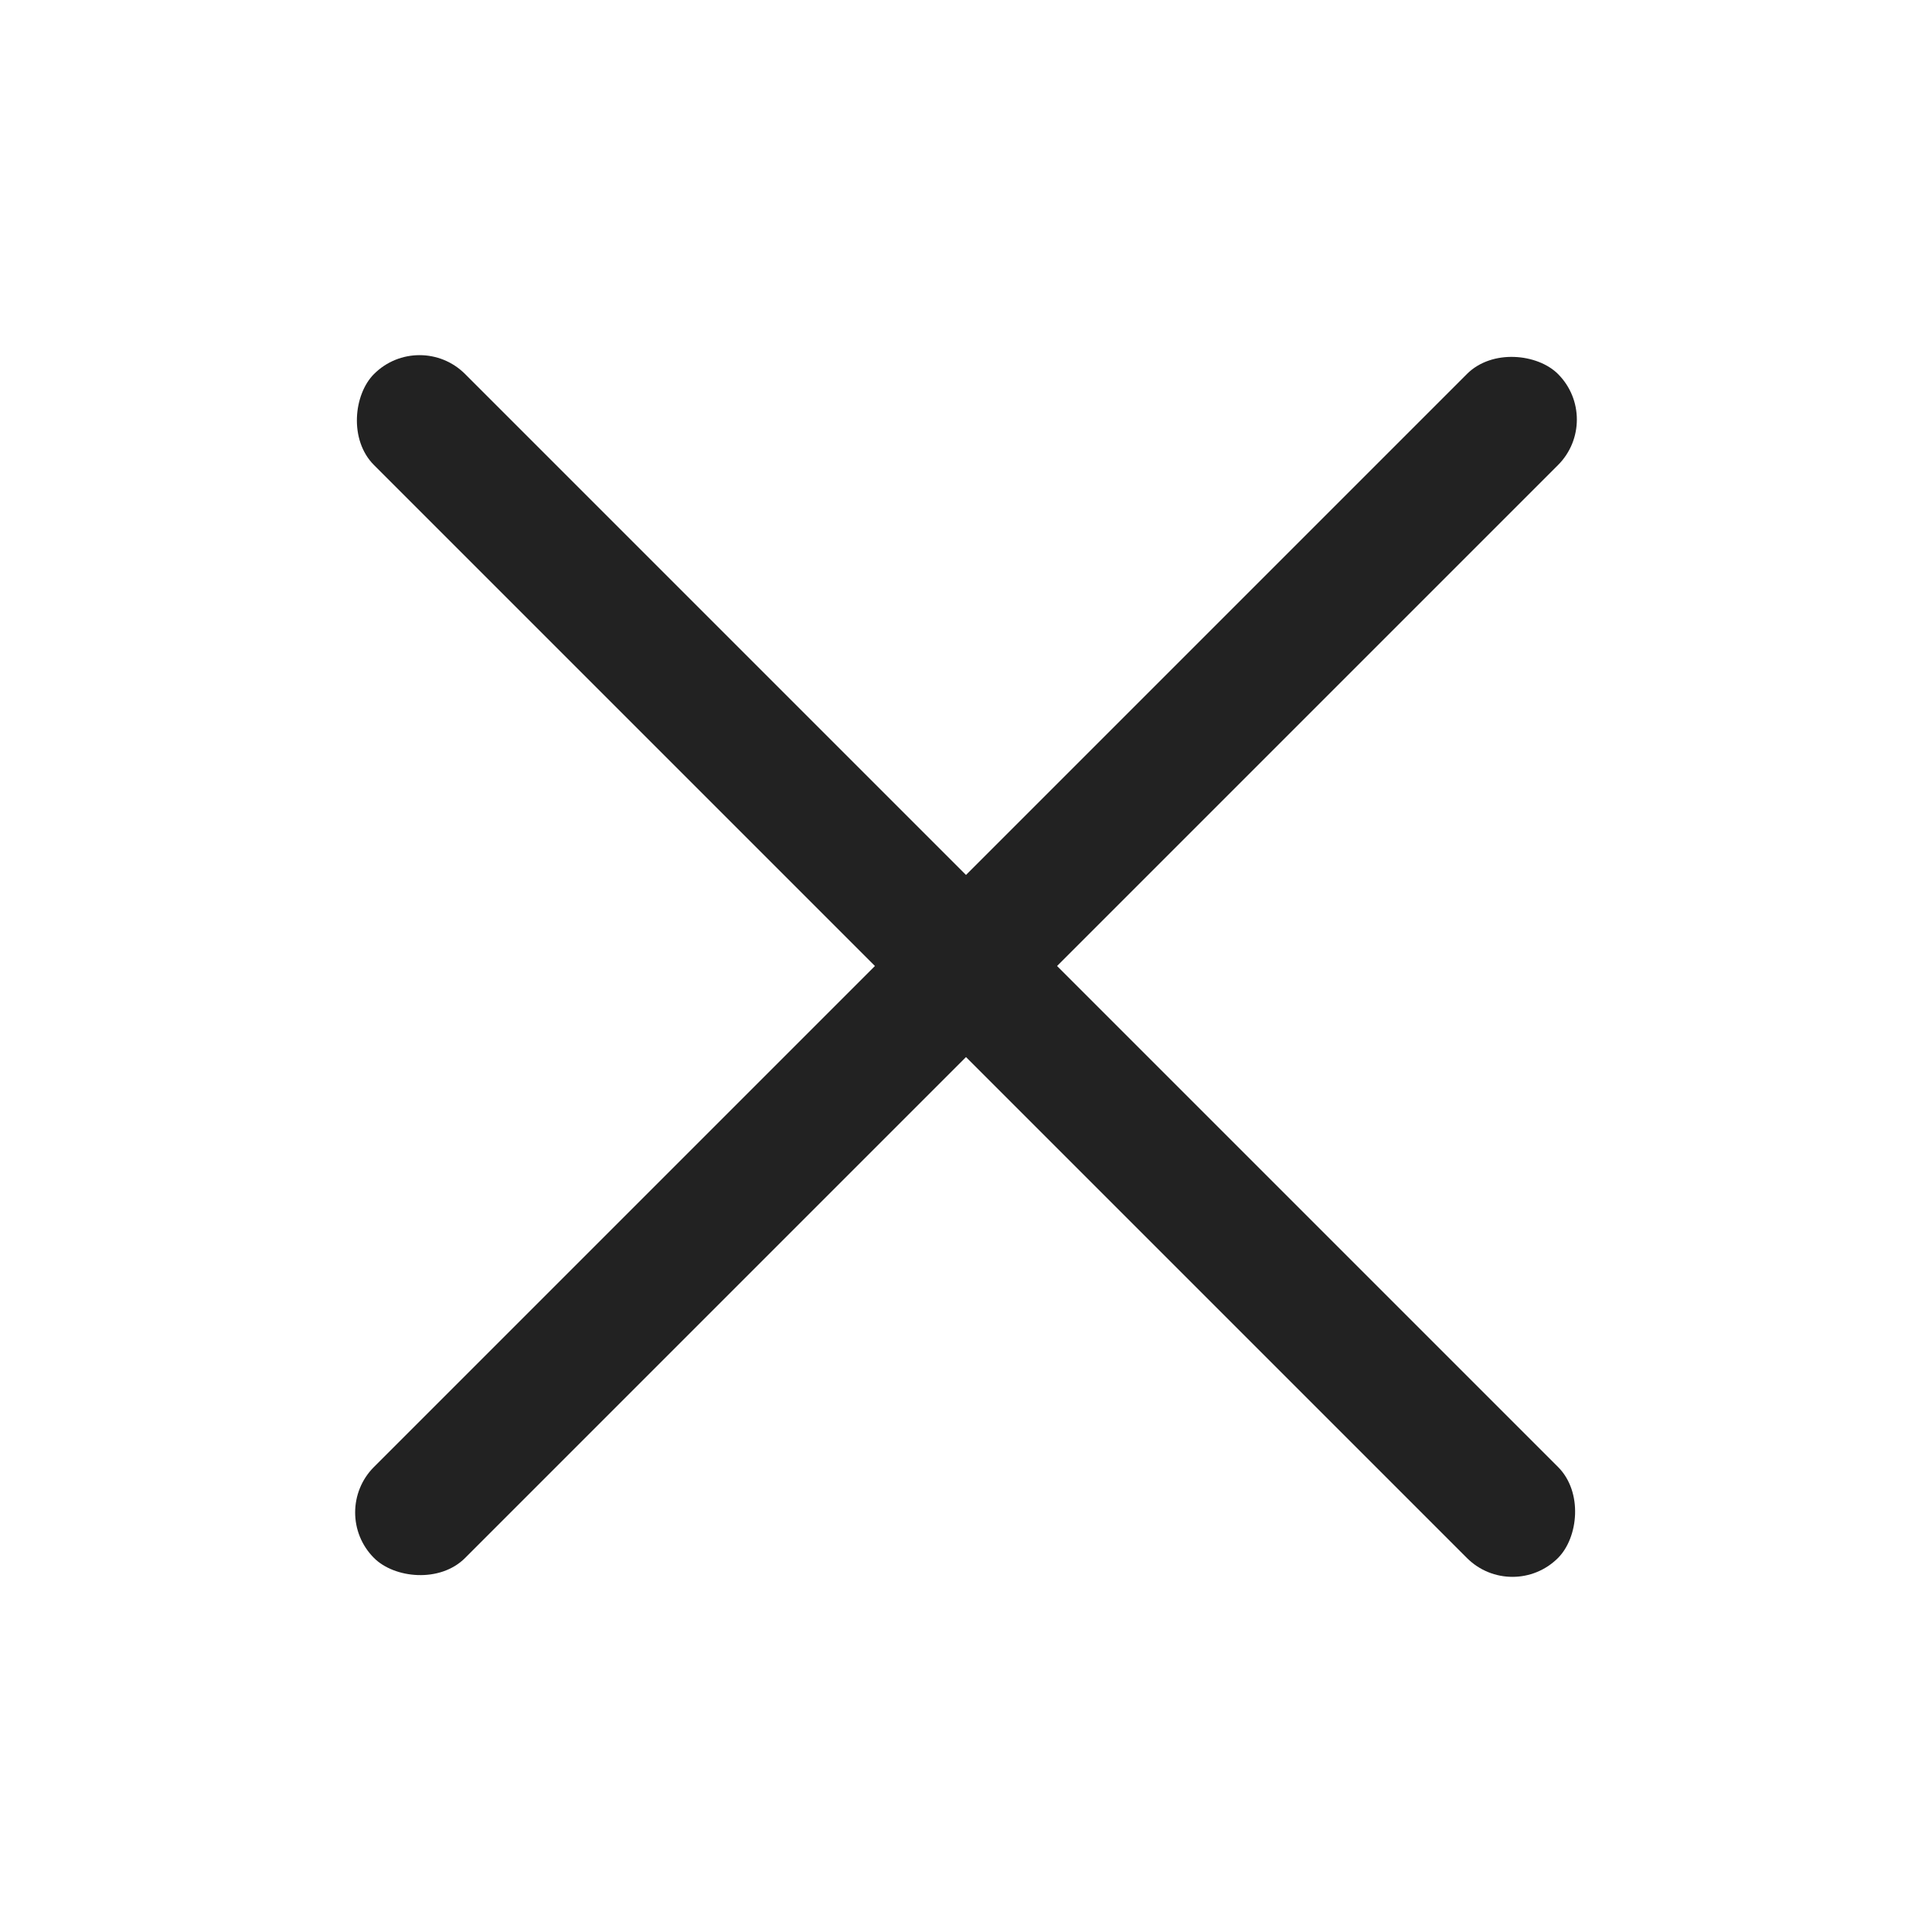 <?xml version="1.0" encoding="UTF-8"?>
<svg width="24px" height="24px" viewBox="0 0 24 24" version="1.1" xmlns="http://www.w3.org/2000/svg" xmlns:xlink="http://www.w3.org/1999/xlink">
    <title>88CC7970-4C06-4B7D-9EF7-64B43931027D</title>
    <defs>
        <filter id="filter-1">
            <feColorMatrix in="SourceGraphic" type="matrix" values="0 0 0 0 1 0 0 0 0 1 0 0 0 0 1 0 0 0 1 0"></feColorMatrix>
        </filter>
    </defs>
    <g id="Mobile-Web" stroke="none" stroke-width="1" fill="none" fill-rule="evenodd">
        <g id="m_03Work_상세01" transform="translate(-331, -54)">
            <g filter="url(#filter-1)" id="x">
                <g transform="translate(331, 54)">
                    <g id="Group-2" transform="translate(4, 4)" fill="#222222">
                        <g id="Group" transform="translate(8, 8) rotate(-45) translate(-8, -8) translate(-2.4, 7.2)">
                            <rect id="Rectangle-Copy" transform="translate(10.4, 0.8) rotate(-360) translate(-10.4, -0.8) " x="0" y="0" width="20.8" height="1.6" rx="0.8"></rect>
                        </g>
                        <g id="Group" transform="translate(8, 8) rotate(-315) translate(-8, -8) translate(-2.4, 7.2)">
                            <rect id="Rectangle-Copy" transform="translate(10.4, 0.8) rotate(-360) translate(-10.4, -0.8) " x="0" y="0" width="20.8" height="1.6" rx="0.8"></rect>
                        </g>
                    </g>
                </g>
            </g>
        </g>
    </g>
</svg>